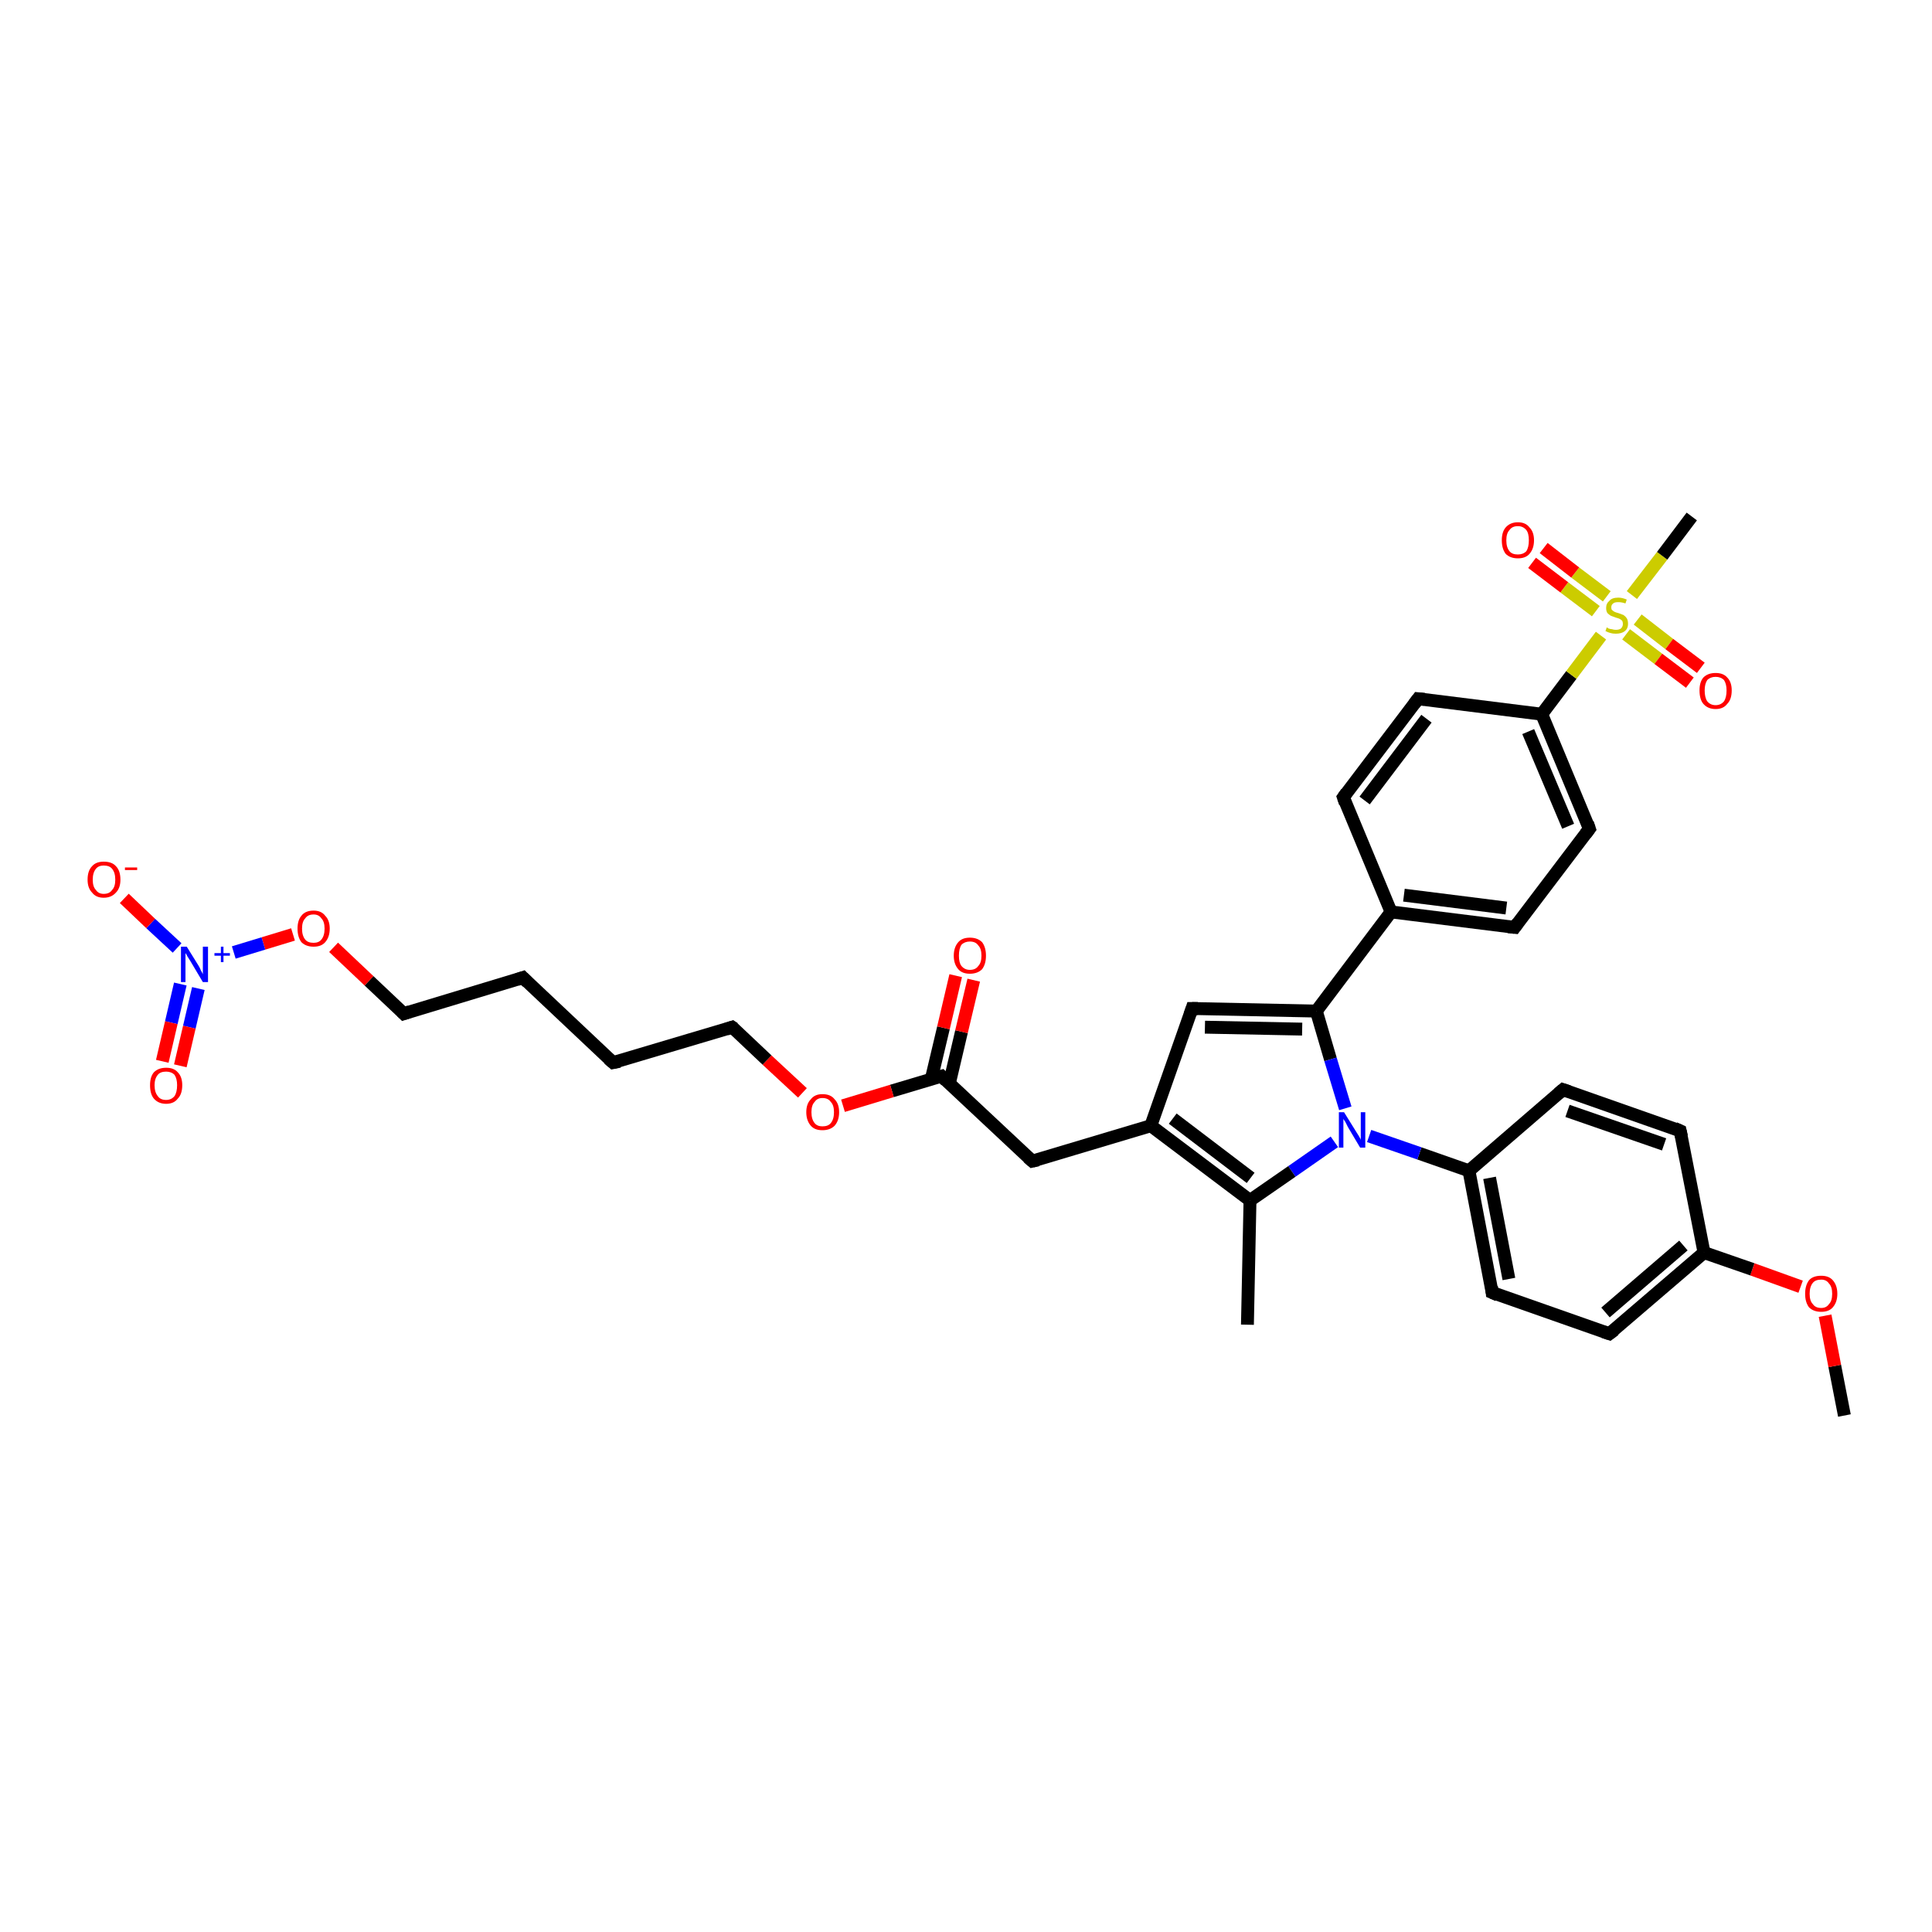 <?xml version='1.0' encoding='iso-8859-1'?>
<svg version='1.1' baseProfile='full'
              xmlns='http://www.w3.org/2000/svg'
                      xmlns:rdkit='http://www.rdkit.org/xml'
                      xmlns:xlink='http://www.w3.org/1999/xlink'
                  xml:space='preserve'
width='300px' height='300px' viewBox='0 0 300 300'>
<!-- END OF HEADER -->
<rect style='opacity:1.0;fill:#FFFFFF;stroke:none' width='300.0' height='300.0' x='0.0' y='0.0'> </rect>
<path class='bond-0 atom-0 atom-1' d='M 286.4,219.8 L 284.9,212.1' style='fill:none;fill-rule:evenodd;stroke:#000000;stroke-width:2.0px;stroke-linecap:butt;stroke-linejoin:miter;stroke-opacity:1' />
<path class='bond-0 atom-0 atom-1' d='M 284.9,212.1 L 283.4,204.3' style='fill:none;fill-rule:evenodd;stroke:#FF0000;stroke-width:2.0px;stroke-linecap:butt;stroke-linejoin:miter;stroke-opacity:1' />
<path class='bond-1 atom-1 atom-2' d='M 279.6,199.8 L 272.1,197.1' style='fill:none;fill-rule:evenodd;stroke:#FF0000;stroke-width:2.0px;stroke-linecap:butt;stroke-linejoin:miter;stroke-opacity:1' />
<path class='bond-1 atom-1 atom-2' d='M 272.1,197.1 L 264.6,194.5' style='fill:none;fill-rule:evenodd;stroke:#000000;stroke-width:2.0px;stroke-linecap:butt;stroke-linejoin:miter;stroke-opacity:1' />
<path class='bond-2 atom-2 atom-3' d='M 264.6,194.5 L 249.9,207.1' style='fill:none;fill-rule:evenodd;stroke:#000000;stroke-width:2.0px;stroke-linecap:butt;stroke-linejoin:miter;stroke-opacity:1' />
<path class='bond-2 atom-2 atom-3' d='M 261.4,193.4 L 249.3,203.8' style='fill:none;fill-rule:evenodd;stroke:#000000;stroke-width:2.0px;stroke-linecap:butt;stroke-linejoin:miter;stroke-opacity:1' />
<path class='bond-3 atom-3 atom-4' d='M 249.9,207.1 L 231.7,200.7' style='fill:none;fill-rule:evenodd;stroke:#000000;stroke-width:2.0px;stroke-linecap:butt;stroke-linejoin:miter;stroke-opacity:1' />
<path class='bond-4 atom-4 atom-5' d='M 231.7,200.7 L 228.1,181.8' style='fill:none;fill-rule:evenodd;stroke:#000000;stroke-width:2.0px;stroke-linecap:butt;stroke-linejoin:miter;stroke-opacity:1' />
<path class='bond-4 atom-4 atom-5' d='M 234.3,198.6 L 231.3,182.9' style='fill:none;fill-rule:evenodd;stroke:#000000;stroke-width:2.0px;stroke-linecap:butt;stroke-linejoin:miter;stroke-opacity:1' />
<path class='bond-5 atom-5 atom-6' d='M 228.1,181.8 L 242.7,169.2' style='fill:none;fill-rule:evenodd;stroke:#000000;stroke-width:2.0px;stroke-linecap:butt;stroke-linejoin:miter;stroke-opacity:1' />
<path class='bond-6 atom-6 atom-7' d='M 242.7,169.2 L 260.9,175.6' style='fill:none;fill-rule:evenodd;stroke:#000000;stroke-width:2.0px;stroke-linecap:butt;stroke-linejoin:miter;stroke-opacity:1' />
<path class='bond-6 atom-6 atom-7' d='M 243.4,172.5 L 258.4,177.7' style='fill:none;fill-rule:evenodd;stroke:#000000;stroke-width:2.0px;stroke-linecap:butt;stroke-linejoin:miter;stroke-opacity:1' />
<path class='bond-7 atom-5 atom-8' d='M 228.1,181.8 L 220.4,179.1' style='fill:none;fill-rule:evenodd;stroke:#000000;stroke-width:2.0px;stroke-linecap:butt;stroke-linejoin:miter;stroke-opacity:1' />
<path class='bond-7 atom-5 atom-8' d='M 220.4,179.1 L 212.6,176.4' style='fill:none;fill-rule:evenodd;stroke:#0000FF;stroke-width:2.0px;stroke-linecap:butt;stroke-linejoin:miter;stroke-opacity:1' />
<path class='bond-8 atom-8 atom-9' d='M 207.2,177.3 L 200.6,181.9' style='fill:none;fill-rule:evenodd;stroke:#0000FF;stroke-width:2.0px;stroke-linecap:butt;stroke-linejoin:miter;stroke-opacity:1' />
<path class='bond-8 atom-8 atom-9' d='M 200.6,181.9 L 194.1,186.4' style='fill:none;fill-rule:evenodd;stroke:#000000;stroke-width:2.0px;stroke-linecap:butt;stroke-linejoin:miter;stroke-opacity:1' />
<path class='bond-9 atom-9 atom-10' d='M 194.1,186.4 L 193.7,205.7' style='fill:none;fill-rule:evenodd;stroke:#000000;stroke-width:2.0px;stroke-linecap:butt;stroke-linejoin:miter;stroke-opacity:1' />
<path class='bond-10 atom-9 atom-11' d='M 194.1,186.4 L 178.7,174.8' style='fill:none;fill-rule:evenodd;stroke:#000000;stroke-width:2.0px;stroke-linecap:butt;stroke-linejoin:miter;stroke-opacity:1' />
<path class='bond-10 atom-9 atom-11' d='M 194.2,182.9 L 182.1,173.7' style='fill:none;fill-rule:evenodd;stroke:#000000;stroke-width:2.0px;stroke-linecap:butt;stroke-linejoin:miter;stroke-opacity:1' />
<path class='bond-11 atom-11 atom-12' d='M 178.7,174.8 L 160.3,180.3' style='fill:none;fill-rule:evenodd;stroke:#000000;stroke-width:2.0px;stroke-linecap:butt;stroke-linejoin:miter;stroke-opacity:1' />
<path class='bond-12 atom-12 atom-13' d='M 160.3,180.3 L 146.2,167.1' style='fill:none;fill-rule:evenodd;stroke:#000000;stroke-width:2.0px;stroke-linecap:butt;stroke-linejoin:miter;stroke-opacity:1' />
<path class='bond-13 atom-13 atom-14' d='M 147.4,168.3 L 149.3,160.2' style='fill:none;fill-rule:evenodd;stroke:#000000;stroke-width:2.0px;stroke-linecap:butt;stroke-linejoin:miter;stroke-opacity:1' />
<path class='bond-13 atom-13 atom-14' d='M 149.3,160.2 L 151.2,152.2' style='fill:none;fill-rule:evenodd;stroke:#FF0000;stroke-width:2.0px;stroke-linecap:butt;stroke-linejoin:miter;stroke-opacity:1' />
<path class='bond-13 atom-13 atom-14' d='M 144.6,167.6 L 146.5,159.6' style='fill:none;fill-rule:evenodd;stroke:#000000;stroke-width:2.0px;stroke-linecap:butt;stroke-linejoin:miter;stroke-opacity:1' />
<path class='bond-13 atom-13 atom-14' d='M 146.5,159.6 L 148.4,151.5' style='fill:none;fill-rule:evenodd;stroke:#FF0000;stroke-width:2.0px;stroke-linecap:butt;stroke-linejoin:miter;stroke-opacity:1' />
<path class='bond-14 atom-13 atom-15' d='M 146.2,167.1 L 138.5,169.4' style='fill:none;fill-rule:evenodd;stroke:#000000;stroke-width:2.0px;stroke-linecap:butt;stroke-linejoin:miter;stroke-opacity:1' />
<path class='bond-14 atom-13 atom-15' d='M 138.5,169.4 L 130.9,171.7' style='fill:none;fill-rule:evenodd;stroke:#FF0000;stroke-width:2.0px;stroke-linecap:butt;stroke-linejoin:miter;stroke-opacity:1' />
<path class='bond-15 atom-15 atom-16' d='M 124.6,169.7 L 119.1,164.6' style='fill:none;fill-rule:evenodd;stroke:#FF0000;stroke-width:2.0px;stroke-linecap:butt;stroke-linejoin:miter;stroke-opacity:1' />
<path class='bond-15 atom-15 atom-16' d='M 119.1,164.6 L 113.7,159.5' style='fill:none;fill-rule:evenodd;stroke:#000000;stroke-width:2.0px;stroke-linecap:butt;stroke-linejoin:miter;stroke-opacity:1' />
<path class='bond-16 atom-16 atom-17' d='M 113.7,159.5 L 95.2,165.0' style='fill:none;fill-rule:evenodd;stroke:#000000;stroke-width:2.0px;stroke-linecap:butt;stroke-linejoin:miter;stroke-opacity:1' />
<path class='bond-17 atom-17 atom-18' d='M 95.2,165.0 L 81.2,151.8' style='fill:none;fill-rule:evenodd;stroke:#000000;stroke-width:2.0px;stroke-linecap:butt;stroke-linejoin:miter;stroke-opacity:1' />
<path class='bond-18 atom-18 atom-19' d='M 81.2,151.8 L 62.7,157.4' style='fill:none;fill-rule:evenodd;stroke:#000000;stroke-width:2.0px;stroke-linecap:butt;stroke-linejoin:miter;stroke-opacity:1' />
<path class='bond-19 atom-19 atom-20' d='M 62.7,157.4 L 57.3,152.3' style='fill:none;fill-rule:evenodd;stroke:#000000;stroke-width:2.0px;stroke-linecap:butt;stroke-linejoin:miter;stroke-opacity:1' />
<path class='bond-19 atom-19 atom-20' d='M 57.3,152.3 L 51.8,147.1' style='fill:none;fill-rule:evenodd;stroke:#FF0000;stroke-width:2.0px;stroke-linecap:butt;stroke-linejoin:miter;stroke-opacity:1' />
<path class='bond-20 atom-20 atom-21' d='M 45.5,145.1 L 40.9,146.5' style='fill:none;fill-rule:evenodd;stroke:#FF0000;stroke-width:2.0px;stroke-linecap:butt;stroke-linejoin:miter;stroke-opacity:1' />
<path class='bond-20 atom-20 atom-21' d='M 40.9,146.5 L 36.3,147.9' style='fill:none;fill-rule:evenodd;stroke:#0000FF;stroke-width:2.0px;stroke-linecap:butt;stroke-linejoin:miter;stroke-opacity:1' />
<path class='bond-21 atom-21 atom-22' d='M 27.5,147.2 L 23.4,143.4' style='fill:none;fill-rule:evenodd;stroke:#0000FF;stroke-width:2.0px;stroke-linecap:butt;stroke-linejoin:miter;stroke-opacity:1' />
<path class='bond-21 atom-21 atom-22' d='M 23.4,143.4 L 19.3,139.5' style='fill:none;fill-rule:evenodd;stroke:#FF0000;stroke-width:2.0px;stroke-linecap:butt;stroke-linejoin:miter;stroke-opacity:1' />
<path class='bond-22 atom-21 atom-23' d='M 28.0,152.8 L 26.6,158.8' style='fill:none;fill-rule:evenodd;stroke:#0000FF;stroke-width:2.0px;stroke-linecap:butt;stroke-linejoin:miter;stroke-opacity:1' />
<path class='bond-22 atom-21 atom-23' d='M 26.6,158.8 L 25.2,164.8' style='fill:none;fill-rule:evenodd;stroke:#FF0000;stroke-width:2.0px;stroke-linecap:butt;stroke-linejoin:miter;stroke-opacity:1' />
<path class='bond-22 atom-21 atom-23' d='M 30.8,153.5 L 29.4,159.5' style='fill:none;fill-rule:evenodd;stroke:#0000FF;stroke-width:2.0px;stroke-linecap:butt;stroke-linejoin:miter;stroke-opacity:1' />
<path class='bond-22 atom-21 atom-23' d='M 29.4,159.5 L 28.0,165.5' style='fill:none;fill-rule:evenodd;stroke:#FF0000;stroke-width:2.0px;stroke-linecap:butt;stroke-linejoin:miter;stroke-opacity:1' />
<path class='bond-23 atom-11 atom-24' d='M 178.7,174.8 L 185.1,156.6' style='fill:none;fill-rule:evenodd;stroke:#000000;stroke-width:2.0px;stroke-linecap:butt;stroke-linejoin:miter;stroke-opacity:1' />
<path class='bond-24 atom-24 atom-25' d='M 185.1,156.6 L 204.4,157.0' style='fill:none;fill-rule:evenodd;stroke:#000000;stroke-width:2.0px;stroke-linecap:butt;stroke-linejoin:miter;stroke-opacity:1' />
<path class='bond-24 atom-24 atom-25' d='M 187.1,159.5 L 202.2,159.8' style='fill:none;fill-rule:evenodd;stroke:#000000;stroke-width:2.0px;stroke-linecap:butt;stroke-linejoin:miter;stroke-opacity:1' />
<path class='bond-25 atom-25 atom-26' d='M 204.4,157.0 L 216.0,141.6' style='fill:none;fill-rule:evenodd;stroke:#000000;stroke-width:2.0px;stroke-linecap:butt;stroke-linejoin:miter;stroke-opacity:1' />
<path class='bond-26 atom-26 atom-27' d='M 216.0,141.6 L 235.2,144.0' style='fill:none;fill-rule:evenodd;stroke:#000000;stroke-width:2.0px;stroke-linecap:butt;stroke-linejoin:miter;stroke-opacity:1' />
<path class='bond-26 atom-26 atom-27' d='M 218.0,139.0 L 233.9,141.0' style='fill:none;fill-rule:evenodd;stroke:#000000;stroke-width:2.0px;stroke-linecap:butt;stroke-linejoin:miter;stroke-opacity:1' />
<path class='bond-27 atom-27 atom-28' d='M 235.2,144.0 L 246.8,128.7' style='fill:none;fill-rule:evenodd;stroke:#000000;stroke-width:2.0px;stroke-linecap:butt;stroke-linejoin:miter;stroke-opacity:1' />
<path class='bond-28 atom-28 atom-29' d='M 246.8,128.7 L 239.4,110.9' style='fill:none;fill-rule:evenodd;stroke:#000000;stroke-width:2.0px;stroke-linecap:butt;stroke-linejoin:miter;stroke-opacity:1' />
<path class='bond-28 atom-28 atom-29' d='M 243.5,128.3 L 237.3,113.6' style='fill:none;fill-rule:evenodd;stroke:#000000;stroke-width:2.0px;stroke-linecap:butt;stroke-linejoin:miter;stroke-opacity:1' />
<path class='bond-29 atom-29 atom-30' d='M 239.4,110.9 L 220.2,108.5' style='fill:none;fill-rule:evenodd;stroke:#000000;stroke-width:2.0px;stroke-linecap:butt;stroke-linejoin:miter;stroke-opacity:1' />
<path class='bond-30 atom-30 atom-31' d='M 220.2,108.5 L 208.6,123.8' style='fill:none;fill-rule:evenodd;stroke:#000000;stroke-width:2.0px;stroke-linecap:butt;stroke-linejoin:miter;stroke-opacity:1' />
<path class='bond-30 atom-30 atom-31' d='M 221.5,111.6 L 211.9,124.3' style='fill:none;fill-rule:evenodd;stroke:#000000;stroke-width:2.0px;stroke-linecap:butt;stroke-linejoin:miter;stroke-opacity:1' />
<path class='bond-31 atom-29 atom-32' d='M 239.4,110.9 L 244.0,104.8' style='fill:none;fill-rule:evenodd;stroke:#000000;stroke-width:2.0px;stroke-linecap:butt;stroke-linejoin:miter;stroke-opacity:1' />
<path class='bond-31 atom-29 atom-32' d='M 244.0,104.8 L 248.6,98.7' style='fill:none;fill-rule:evenodd;stroke:#CCCC00;stroke-width:2.0px;stroke-linecap:butt;stroke-linejoin:miter;stroke-opacity:1' />
<path class='bond-32 atom-32 atom-33' d='M 253.4,92.4 L 258.1,86.3' style='fill:none;fill-rule:evenodd;stroke:#CCCC00;stroke-width:2.0px;stroke-linecap:butt;stroke-linejoin:miter;stroke-opacity:1' />
<path class='bond-32 atom-32 atom-33' d='M 258.1,86.3 L 262.7,80.2' style='fill:none;fill-rule:evenodd;stroke:#000000;stroke-width:2.0px;stroke-linecap:butt;stroke-linejoin:miter;stroke-opacity:1' />
<path class='bond-33 atom-32 atom-34' d='M 249.5,92.6 L 244.6,88.9' style='fill:none;fill-rule:evenodd;stroke:#CCCC00;stroke-width:2.0px;stroke-linecap:butt;stroke-linejoin:miter;stroke-opacity:1' />
<path class='bond-33 atom-32 atom-34' d='M 244.6,88.9 L 239.7,85.1' style='fill:none;fill-rule:evenodd;stroke:#FF0000;stroke-width:2.0px;stroke-linecap:butt;stroke-linejoin:miter;stroke-opacity:1' />
<path class='bond-33 atom-32 atom-34' d='M 247.8,94.9 L 242.9,91.2' style='fill:none;fill-rule:evenodd;stroke:#CCCC00;stroke-width:2.0px;stroke-linecap:butt;stroke-linejoin:miter;stroke-opacity:1' />
<path class='bond-33 atom-32 atom-34' d='M 242.9,91.2 L 237.9,87.4' style='fill:none;fill-rule:evenodd;stroke:#FF0000;stroke-width:2.0px;stroke-linecap:butt;stroke-linejoin:miter;stroke-opacity:1' />
<path class='bond-34 atom-32 atom-35' d='M 252.5,98.5 L 257.5,102.3' style='fill:none;fill-rule:evenodd;stroke:#CCCC00;stroke-width:2.0px;stroke-linecap:butt;stroke-linejoin:miter;stroke-opacity:1' />
<path class='bond-34 atom-32 atom-35' d='M 257.5,102.3 L 262.4,106.0' style='fill:none;fill-rule:evenodd;stroke:#FF0000;stroke-width:2.0px;stroke-linecap:butt;stroke-linejoin:miter;stroke-opacity:1' />
<path class='bond-34 atom-32 atom-35' d='M 254.3,96.2 L 259.2,100.0' style='fill:none;fill-rule:evenodd;stroke:#CCCC00;stroke-width:2.0px;stroke-linecap:butt;stroke-linejoin:miter;stroke-opacity:1' />
<path class='bond-34 atom-32 atom-35' d='M 259.2,100.0 L 264.1,103.7' style='fill:none;fill-rule:evenodd;stroke:#FF0000;stroke-width:2.0px;stroke-linecap:butt;stroke-linejoin:miter;stroke-opacity:1' />
<path class='bond-35 atom-7 atom-2' d='M 260.9,175.6 L 264.6,194.5' style='fill:none;fill-rule:evenodd;stroke:#000000;stroke-width:2.0px;stroke-linecap:butt;stroke-linejoin:miter;stroke-opacity:1' />
<path class='bond-36 atom-25 atom-8' d='M 204.4,157.0 L 206.6,164.5' style='fill:none;fill-rule:evenodd;stroke:#000000;stroke-width:2.0px;stroke-linecap:butt;stroke-linejoin:miter;stroke-opacity:1' />
<path class='bond-36 atom-25 atom-8' d='M 206.6,164.5 L 208.9,172.1' style='fill:none;fill-rule:evenodd;stroke:#0000FF;stroke-width:2.0px;stroke-linecap:butt;stroke-linejoin:miter;stroke-opacity:1' />
<path class='bond-37 atom-31 atom-26' d='M 208.6,123.8 L 216.0,141.6' style='fill:none;fill-rule:evenodd;stroke:#000000;stroke-width:2.0px;stroke-linecap:butt;stroke-linejoin:miter;stroke-opacity:1' />
<path d='M 250.7,206.5 L 249.9,207.1 L 249.0,206.8' style='fill:none;stroke:#000000;stroke-width:2.0px;stroke-linecap:butt;stroke-linejoin:miter;stroke-opacity:1;' />
<path d='M 232.6,201.1 L 231.7,200.7 L 231.6,199.8' style='fill:none;stroke:#000000;stroke-width:2.0px;stroke-linecap:butt;stroke-linejoin:miter;stroke-opacity:1;' />
<path d='M 242.0,169.8 L 242.7,169.2 L 243.6,169.5' style='fill:none;stroke:#000000;stroke-width:2.0px;stroke-linecap:butt;stroke-linejoin:miter;stroke-opacity:1;' />
<path d='M 260.0,175.2 L 260.9,175.6 L 261.1,176.5' style='fill:none;stroke:#000000;stroke-width:2.0px;stroke-linecap:butt;stroke-linejoin:miter;stroke-opacity:1;' />
<path d='M 161.2,180.1 L 160.3,180.3 L 159.6,179.7' style='fill:none;stroke:#000000;stroke-width:2.0px;stroke-linecap:butt;stroke-linejoin:miter;stroke-opacity:1;' />
<path d='M 146.9,167.8 L 146.2,167.1 L 145.8,167.2' style='fill:none;stroke:#000000;stroke-width:2.0px;stroke-linecap:butt;stroke-linejoin:miter;stroke-opacity:1;' />
<path d='M 114.0,159.7 L 113.7,159.5 L 112.8,159.8' style='fill:none;stroke:#000000;stroke-width:2.0px;stroke-linecap:butt;stroke-linejoin:miter;stroke-opacity:1;' />
<path d='M 96.2,164.8 L 95.2,165.0 L 94.5,164.4' style='fill:none;stroke:#000000;stroke-width:2.0px;stroke-linecap:butt;stroke-linejoin:miter;stroke-opacity:1;' />
<path d='M 81.9,152.5 L 81.2,151.8 L 80.3,152.1' style='fill:none;stroke:#000000;stroke-width:2.0px;stroke-linecap:butt;stroke-linejoin:miter;stroke-opacity:1;' />
<path d='M 63.6,157.1 L 62.7,157.4 L 62.4,157.1' style='fill:none;stroke:#000000;stroke-width:2.0px;stroke-linecap:butt;stroke-linejoin:miter;stroke-opacity:1;' />
<path d='M 184.8,157.5 L 185.1,156.6 L 186.0,156.6' style='fill:none;stroke:#000000;stroke-width:2.0px;stroke-linecap:butt;stroke-linejoin:miter;stroke-opacity:1;' />
<path d='M 234.2,143.9 L 235.2,144.0 L 235.7,143.3' style='fill:none;stroke:#000000;stroke-width:2.0px;stroke-linecap:butt;stroke-linejoin:miter;stroke-opacity:1;' />
<path d='M 246.2,129.5 L 246.8,128.7 L 246.5,127.8' style='fill:none;stroke:#000000;stroke-width:2.0px;stroke-linecap:butt;stroke-linejoin:miter;stroke-opacity:1;' />
<path d='M 221.2,108.6 L 220.2,108.5 L 219.6,109.3' style='fill:none;stroke:#000000;stroke-width:2.0px;stroke-linecap:butt;stroke-linejoin:miter;stroke-opacity:1;' />
<path d='M 209.1,123.1 L 208.6,123.8 L 208.9,124.7' style='fill:none;stroke:#000000;stroke-width:2.0px;stroke-linecap:butt;stroke-linejoin:miter;stroke-opacity:1;' />
<path class='atom-1' d='M 280.3 200.9
Q 280.3 199.6, 280.9 198.8
Q 281.5 198.1, 282.8 198.1
Q 284.0 198.1, 284.6 198.8
Q 285.3 199.6, 285.3 200.9
Q 285.3 202.2, 284.6 203.0
Q 284.0 203.7, 282.8 203.7
Q 281.6 203.7, 280.9 203.0
Q 280.3 202.2, 280.3 200.9
M 282.8 203.1
Q 283.6 203.1, 284.0 202.5
Q 284.5 202.0, 284.5 200.9
Q 284.5 199.8, 284.0 199.3
Q 283.6 198.7, 282.8 198.7
Q 281.9 198.7, 281.5 199.2
Q 281.0 199.8, 281.0 200.9
Q 281.0 202.0, 281.5 202.5
Q 281.9 203.1, 282.8 203.1
' fill='#FF0000'/>
<path class='atom-8' d='M 208.7 172.7
L 210.5 175.6
Q 210.7 175.9, 211.0 176.4
Q 211.3 176.9, 211.3 177.0
L 211.3 172.7
L 212.0 172.7
L 212.0 178.2
L 211.2 178.2
L 209.3 175.0
Q 209.1 174.6, 208.9 174.2
Q 208.6 173.8, 208.6 173.7
L 208.6 178.2
L 207.9 178.2
L 207.9 172.7
L 208.7 172.7
' fill='#0000FF'/>
<path class='atom-14' d='M 148.1 148.4
Q 148.1 147.1, 148.8 146.3
Q 149.4 145.6, 150.6 145.6
Q 151.8 145.6, 152.5 146.3
Q 153.1 147.1, 153.1 148.4
Q 153.1 149.7, 152.5 150.5
Q 151.8 151.2, 150.6 151.2
Q 149.4 151.2, 148.8 150.5
Q 148.1 149.7, 148.1 148.4
M 150.6 150.6
Q 151.5 150.6, 151.9 150.0
Q 152.4 149.5, 152.4 148.4
Q 152.4 147.3, 151.9 146.8
Q 151.5 146.2, 150.6 146.2
Q 149.8 146.2, 149.3 146.7
Q 148.9 147.3, 148.9 148.4
Q 148.9 149.5, 149.3 150.0
Q 149.8 150.6, 150.6 150.6
' fill='#FF0000'/>
<path class='atom-15' d='M 125.2 172.7
Q 125.2 171.4, 125.9 170.7
Q 126.5 169.9, 127.7 169.9
Q 129.0 169.9, 129.6 170.7
Q 130.3 171.4, 130.3 172.7
Q 130.3 174.0, 129.6 174.8
Q 128.9 175.5, 127.7 175.5
Q 126.5 175.5, 125.9 174.8
Q 125.2 174.0, 125.2 172.7
M 127.7 174.9
Q 128.6 174.9, 129.0 174.4
Q 129.5 173.8, 129.5 172.7
Q 129.5 171.6, 129.0 171.1
Q 128.6 170.5, 127.7 170.5
Q 126.9 170.5, 126.5 171.1
Q 126.0 171.6, 126.0 172.7
Q 126.0 173.8, 126.5 174.4
Q 126.9 174.9, 127.7 174.9
' fill='#FF0000'/>
<path class='atom-20' d='M 46.2 144.2
Q 46.2 142.9, 46.8 142.2
Q 47.4 141.4, 48.7 141.4
Q 49.9 141.4, 50.5 142.2
Q 51.2 142.9, 51.2 144.2
Q 51.2 145.5, 50.5 146.3
Q 49.9 147.0, 48.7 147.0
Q 47.5 147.0, 46.8 146.3
Q 46.2 145.5, 46.2 144.2
M 48.7 146.4
Q 49.5 146.4, 49.9 145.9
Q 50.4 145.3, 50.4 144.2
Q 50.4 143.1, 49.9 142.6
Q 49.5 142.0, 48.7 142.0
Q 47.8 142.0, 47.4 142.6
Q 46.9 143.1, 46.9 144.2
Q 46.9 145.3, 47.4 145.9
Q 47.8 146.4, 48.7 146.4
' fill='#FF0000'/>
<path class='atom-21' d='M 29.0 147.0
L 30.8 149.9
Q 31.0 150.2, 31.2 150.7
Q 31.5 151.2, 31.5 151.3
L 31.5 147.0
L 32.3 147.0
L 32.3 152.5
L 31.5 152.5
L 29.6 149.3
Q 29.4 149.0, 29.1 148.5
Q 28.9 148.1, 28.8 148.0
L 28.8 152.5
L 28.1 152.5
L 28.1 147.0
L 29.0 147.0
' fill='#0000FF'/>
<path class='atom-21' d='M 33.3 148.0
L 34.3 148.0
L 34.3 147.0
L 34.7 147.0
L 34.7 148.0
L 35.7 148.0
L 35.7 148.4
L 34.7 148.4
L 34.7 149.4
L 34.3 149.4
L 34.3 148.4
L 33.3 148.4
L 33.3 148.0
' fill='#0000FF'/>
<path class='atom-22' d='M 13.6 136.6
Q 13.6 135.2, 14.3 134.5
Q 14.9 133.8, 16.1 133.8
Q 17.4 133.8, 18.0 134.5
Q 18.7 135.2, 18.7 136.6
Q 18.7 137.9, 18.0 138.6
Q 17.3 139.4, 16.1 139.4
Q 14.9 139.4, 14.3 138.6
Q 13.6 137.9, 13.6 136.6
M 16.1 138.8
Q 17.0 138.8, 17.4 138.2
Q 17.9 137.7, 17.9 136.6
Q 17.9 135.5, 17.4 134.9
Q 17.0 134.4, 16.1 134.4
Q 15.3 134.4, 14.9 134.9
Q 14.4 135.5, 14.4 136.6
Q 14.4 137.7, 14.9 138.2
Q 15.3 138.8, 16.1 138.8
' fill='#FF0000'/>
<path class='atom-22' d='M 19.4 134.7
L 21.3 134.7
L 21.3 135.1
L 19.4 135.1
L 19.4 134.7
' fill='#FF0000'/>
<path class='atom-23' d='M 23.3 168.5
Q 23.3 167.2, 23.9 166.5
Q 24.6 165.8, 25.8 165.8
Q 27.0 165.8, 27.6 166.5
Q 28.3 167.2, 28.3 168.5
Q 28.3 169.9, 27.6 170.6
Q 27.0 171.4, 25.8 171.4
Q 24.6 171.4, 23.9 170.6
Q 23.3 169.9, 23.3 168.5
M 25.8 170.8
Q 26.6 170.8, 27.1 170.2
Q 27.5 169.6, 27.5 168.5
Q 27.5 167.5, 27.1 166.9
Q 26.6 166.4, 25.8 166.4
Q 24.9 166.4, 24.5 166.9
Q 24.0 167.5, 24.0 168.5
Q 24.0 169.6, 24.5 170.2
Q 24.9 170.8, 25.8 170.8
' fill='#FF0000'/>
<path class='atom-32' d='M 249.5 97.4
Q 249.6 97.5, 249.8 97.6
Q 250.1 97.7, 250.3 97.7
Q 250.6 97.8, 250.9 97.8
Q 251.4 97.8, 251.7 97.6
Q 252.0 97.3, 252.0 96.9
Q 252.0 96.6, 251.9 96.4
Q 251.7 96.2, 251.5 96.1
Q 251.3 96.0, 250.9 95.9
Q 250.4 95.7, 250.1 95.6
Q 249.8 95.4, 249.6 95.2
Q 249.4 94.9, 249.4 94.4
Q 249.4 93.7, 249.9 93.3
Q 250.3 92.8, 251.3 92.8
Q 251.9 92.8, 252.6 93.1
L 252.4 93.7
Q 251.8 93.5, 251.3 93.5
Q 250.7 93.5, 250.5 93.7
Q 250.2 93.9, 250.2 94.3
Q 250.2 94.6, 250.3 94.7
Q 250.5 94.9, 250.7 95.0
Q 250.9 95.1, 251.3 95.2
Q 251.8 95.4, 252.1 95.5
Q 252.4 95.7, 252.6 96.0
Q 252.8 96.3, 252.8 96.9
Q 252.8 97.6, 252.3 98.0
Q 251.8 98.4, 250.9 98.4
Q 250.4 98.4, 250.1 98.3
Q 249.7 98.2, 249.3 98.0
L 249.5 97.4
' fill='#CCCC00'/>
<path class='atom-34' d='M 233.2 83.9
Q 233.2 82.6, 233.8 81.9
Q 234.5 81.1, 235.7 81.1
Q 236.9 81.1, 237.5 81.9
Q 238.2 82.6, 238.2 83.9
Q 238.2 85.2, 237.5 86.0
Q 236.9 86.7, 235.7 86.7
Q 234.5 86.7, 233.8 86.0
Q 233.2 85.2, 233.2 83.9
M 235.7 86.1
Q 236.5 86.1, 237.0 85.6
Q 237.4 85.0, 237.4 83.9
Q 237.4 82.8, 237.0 82.3
Q 236.5 81.7, 235.7 81.7
Q 234.8 81.7, 234.4 82.3
Q 233.9 82.8, 233.9 83.9
Q 233.9 85.0, 234.4 85.6
Q 234.8 86.1, 235.7 86.1
' fill='#FF0000'/>
<path class='atom-35' d='M 263.9 107.2
Q 263.9 105.9, 264.5 105.2
Q 265.2 104.5, 266.4 104.5
Q 267.6 104.5, 268.2 105.2
Q 268.9 105.9, 268.9 107.2
Q 268.9 108.6, 268.2 109.3
Q 267.6 110.1, 266.4 110.1
Q 265.2 110.1, 264.5 109.3
Q 263.9 108.6, 263.9 107.2
M 266.4 109.5
Q 267.2 109.5, 267.7 108.9
Q 268.1 108.3, 268.1 107.2
Q 268.1 106.2, 267.7 105.6
Q 267.2 105.1, 266.4 105.1
Q 265.6 105.1, 265.1 105.6
Q 264.7 106.2, 264.7 107.2
Q 264.7 108.3, 265.1 108.9
Q 265.6 109.5, 266.4 109.5
' fill='#FF0000'/>
</svg>
